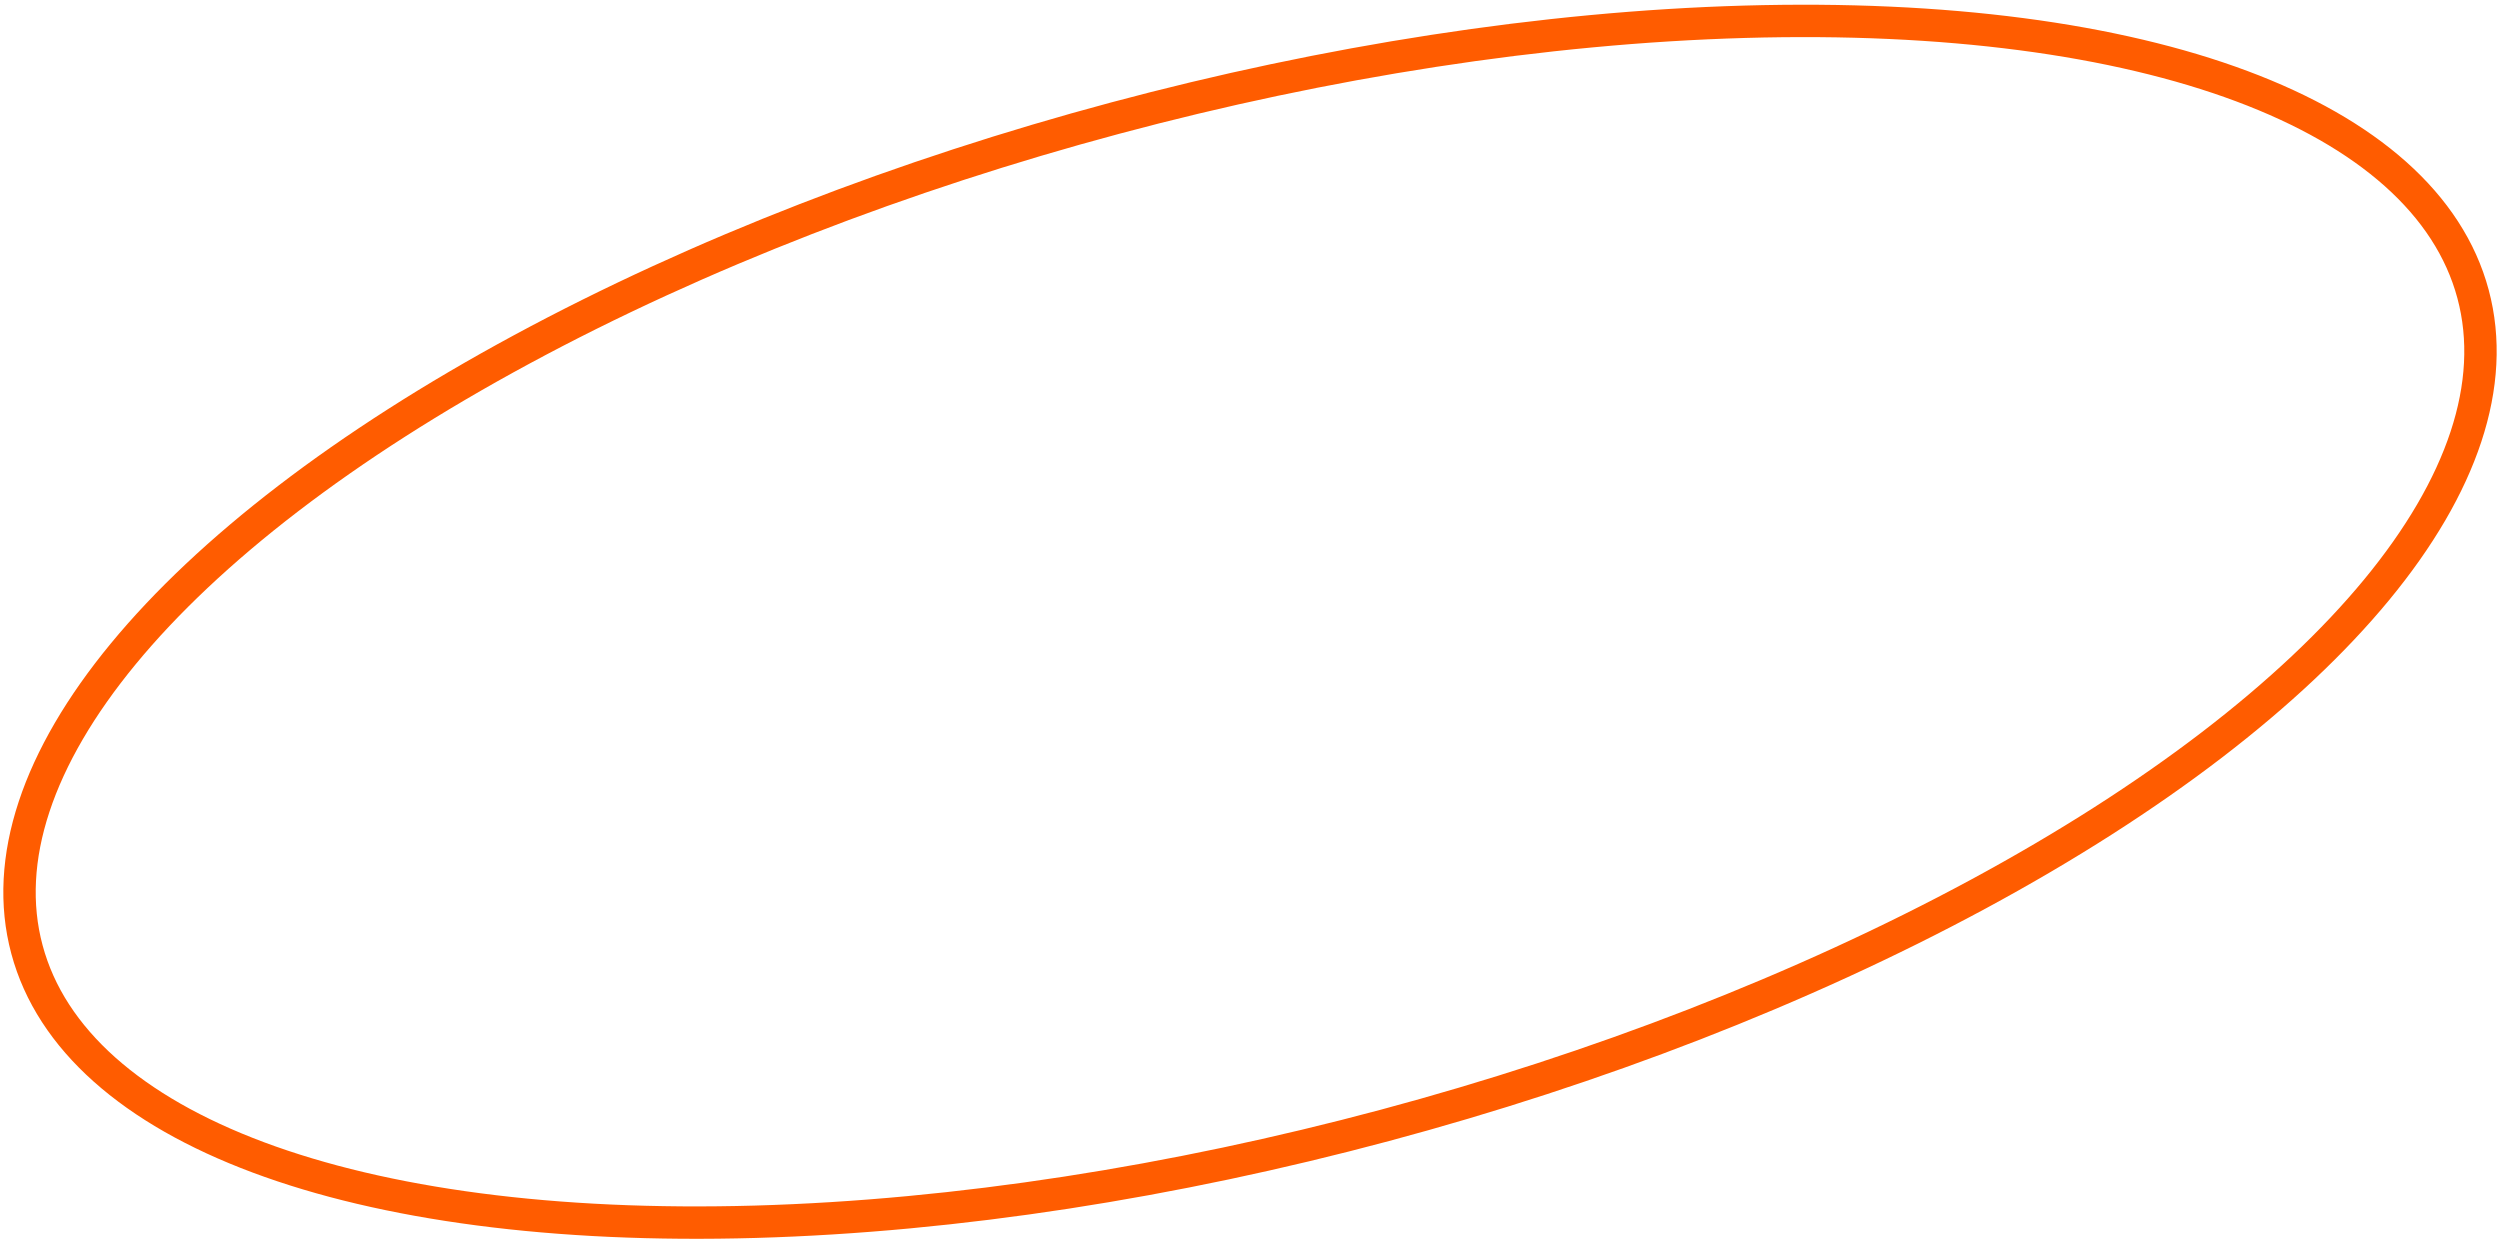 <?xml version="1.0" encoding="UTF-8"?>
<svg width="386px" height="192px" viewBox="0 0 386 192" version="1.1" xmlns="http://www.w3.org/2000/svg" xmlns:xlink="http://www.w3.org/1999/xlink">
    <title>Oval</title>
    <g id="💥-Templates" stroke="none" stroke-width="1" fill="none" fill-rule="evenodd">
        <g id="Landing" transform="translate(-314, -331)" stroke="#FF5C00" stroke-width="5">
            <g id="Group-7" transform="translate(225, 196)">
                <ellipse id="Oval" transform="translate(282, 231) rotate(-15) translate(-282, -231) " cx="282" cy="231" rx="195.5" ry="80.5"></ellipse>
            </g>
        </g>
    </g>
</svg>